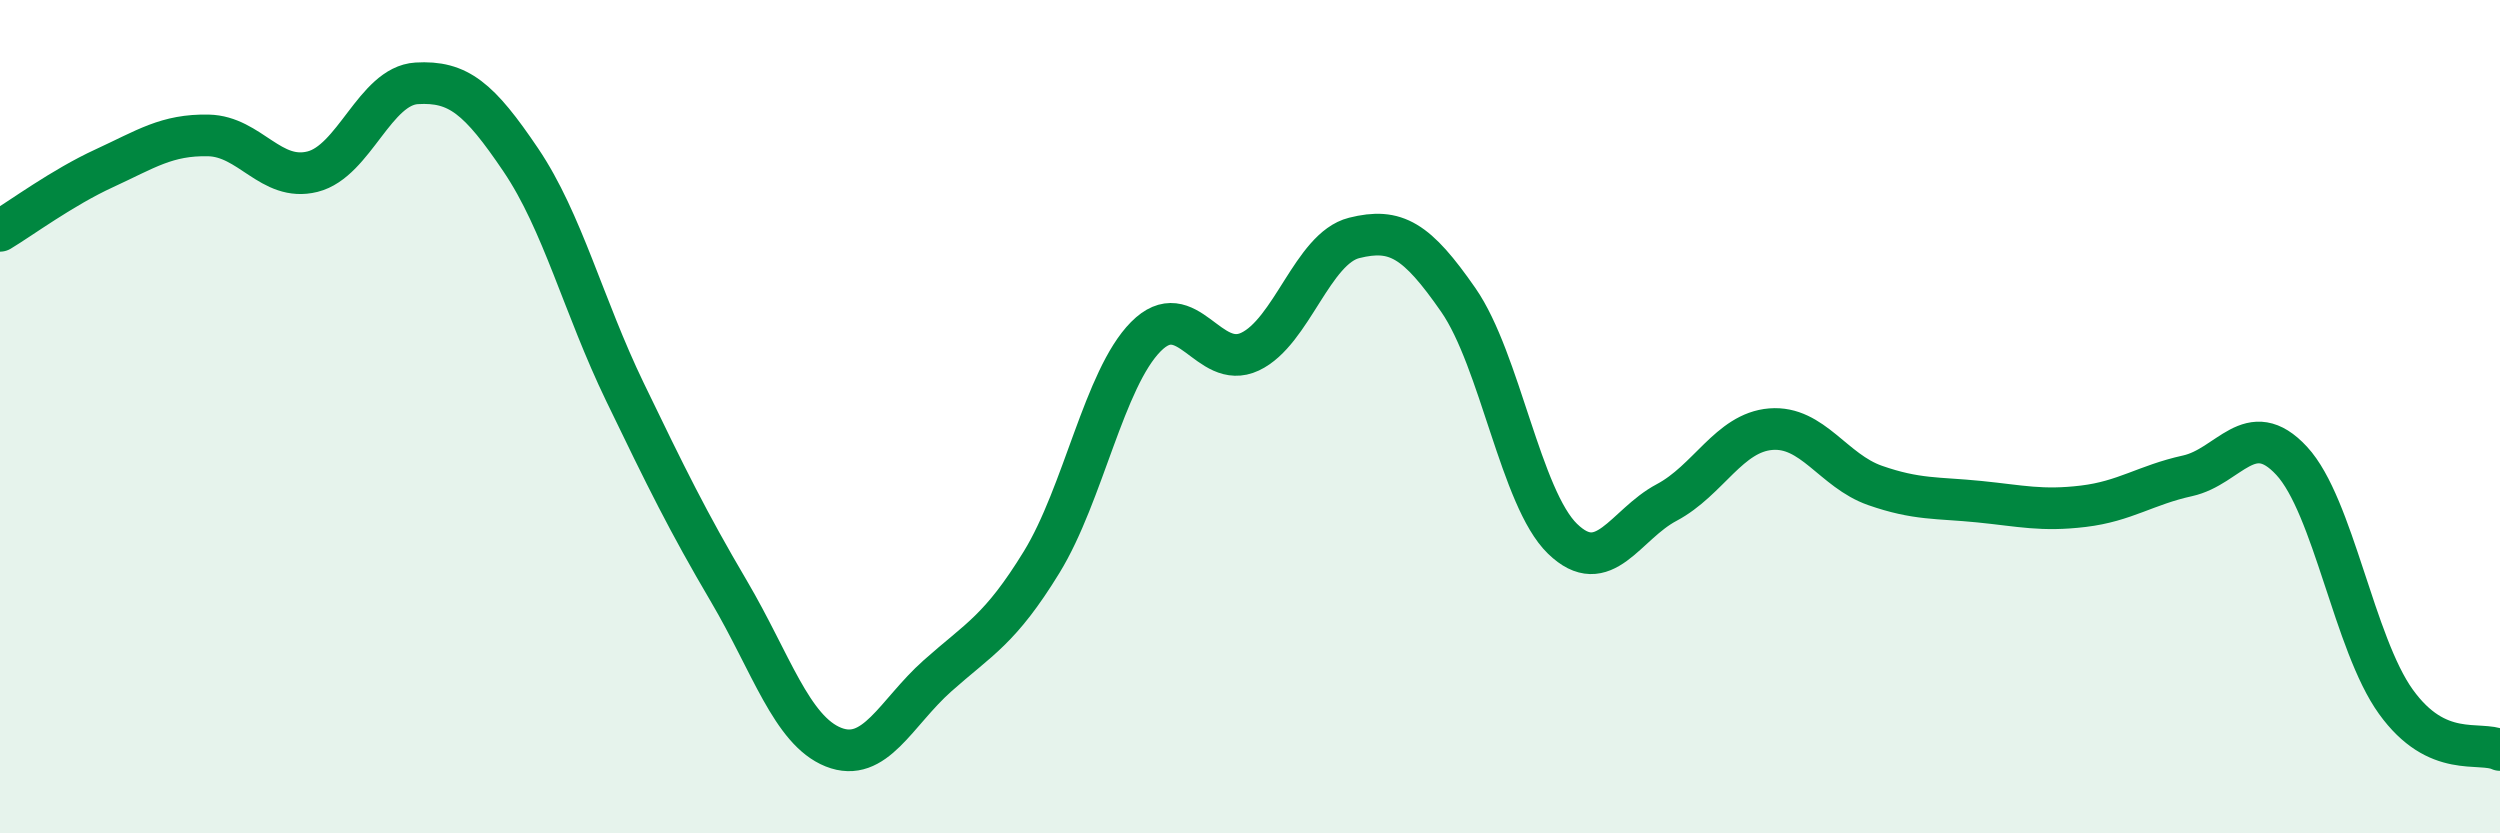 
    <svg width="60" height="20" viewBox="0 0 60 20" xmlns="http://www.w3.org/2000/svg">
      <path
        d="M 0,5.54 C 0.5,5.24 1.5,4.5 2.5,4.04 C 3.5,3.58 4,3.23 5,3.25 C 6,3.27 6.5,4.37 7.5,4.12 C 8.5,3.87 9,2.06 10,2 C 11,1.94 11.5,2.36 12.5,3.84 C 13.5,5.32 14,7.34 15,9.41 C 16,11.48 16.5,12.5 17.5,14.2 C 18.5,15.9 19,17.53 20,17.93 C 21,18.33 21.5,17.11 22.5,16.22 C 23.5,15.33 24,15.12 25,13.49 C 26,11.86 26.5,9.09 27.5,8.08 C 28.5,7.07 29,8.91 30,8.44 C 31,7.97 31.5,5.96 32.5,5.71 C 33.5,5.46 34,5.76 35,7.2 C 36,8.64 36.5,11.96 37.5,12.93 C 38.5,13.9 39,12.59 40,12.06 C 41,11.53 41.5,10.38 42.5,10.3 C 43.5,10.22 44,11.3 45,11.65 C 46,12 46.5,11.94 47.5,12.04 C 48.5,12.14 49,12.27 50,12.15 C 51,12.03 51.5,11.64 52.5,11.42 C 53.5,11.2 54,9.98 55,11.06 C 56,12.14 56.5,15.45 57.5,16.84 C 58.5,18.23 59.5,17.77 60,18L60 20L0 20Z"
        fill="#008740"
        opacity="0.1"
        stroke-linecap="round"
        stroke-linejoin="round"
      />
      <path
        d="M 0,5.54 C 0.5,5.24 1.5,4.5 2.5,4.04 C 3.5,3.58 4,3.23 5,3.25 C 6,3.27 6.5,4.37 7.5,4.12 C 8.5,3.87 9,2.06 10,2 C 11,1.94 11.5,2.36 12.5,3.84 C 13.5,5.32 14,7.34 15,9.41 C 16,11.48 16.5,12.5 17.5,14.2 C 18.5,15.9 19,17.53 20,17.93 C 21,18.33 21.5,17.11 22.5,16.22 C 23.5,15.33 24,15.12 25,13.49 C 26,11.86 26.5,9.09 27.5,8.08 C 28.5,7.07 29,8.91 30,8.44 C 31,7.97 31.5,5.96 32.5,5.71 C 33.5,5.46 34,5.76 35,7.2 C 36,8.64 36.5,11.96 37.5,12.93 C 38.5,13.9 39,12.59 40,12.06 C 41,11.53 41.5,10.38 42.5,10.3 C 43.5,10.22 44,11.3 45,11.65 C 46,12 46.5,11.94 47.5,12.04 C 48.5,12.14 49,12.27 50,12.15 C 51,12.03 51.5,11.64 52.5,11.42 C 53.5,11.2 54,9.98 55,11.06 C 56,12.14 56.5,15.45 57.5,16.84 C 58.5,18.23 59.5,17.77 60,18"
        stroke="#008740"
        stroke-width="1"
        fill="none"
        stroke-linecap="round"
        stroke-linejoin="round"
      />
    </svg>
  